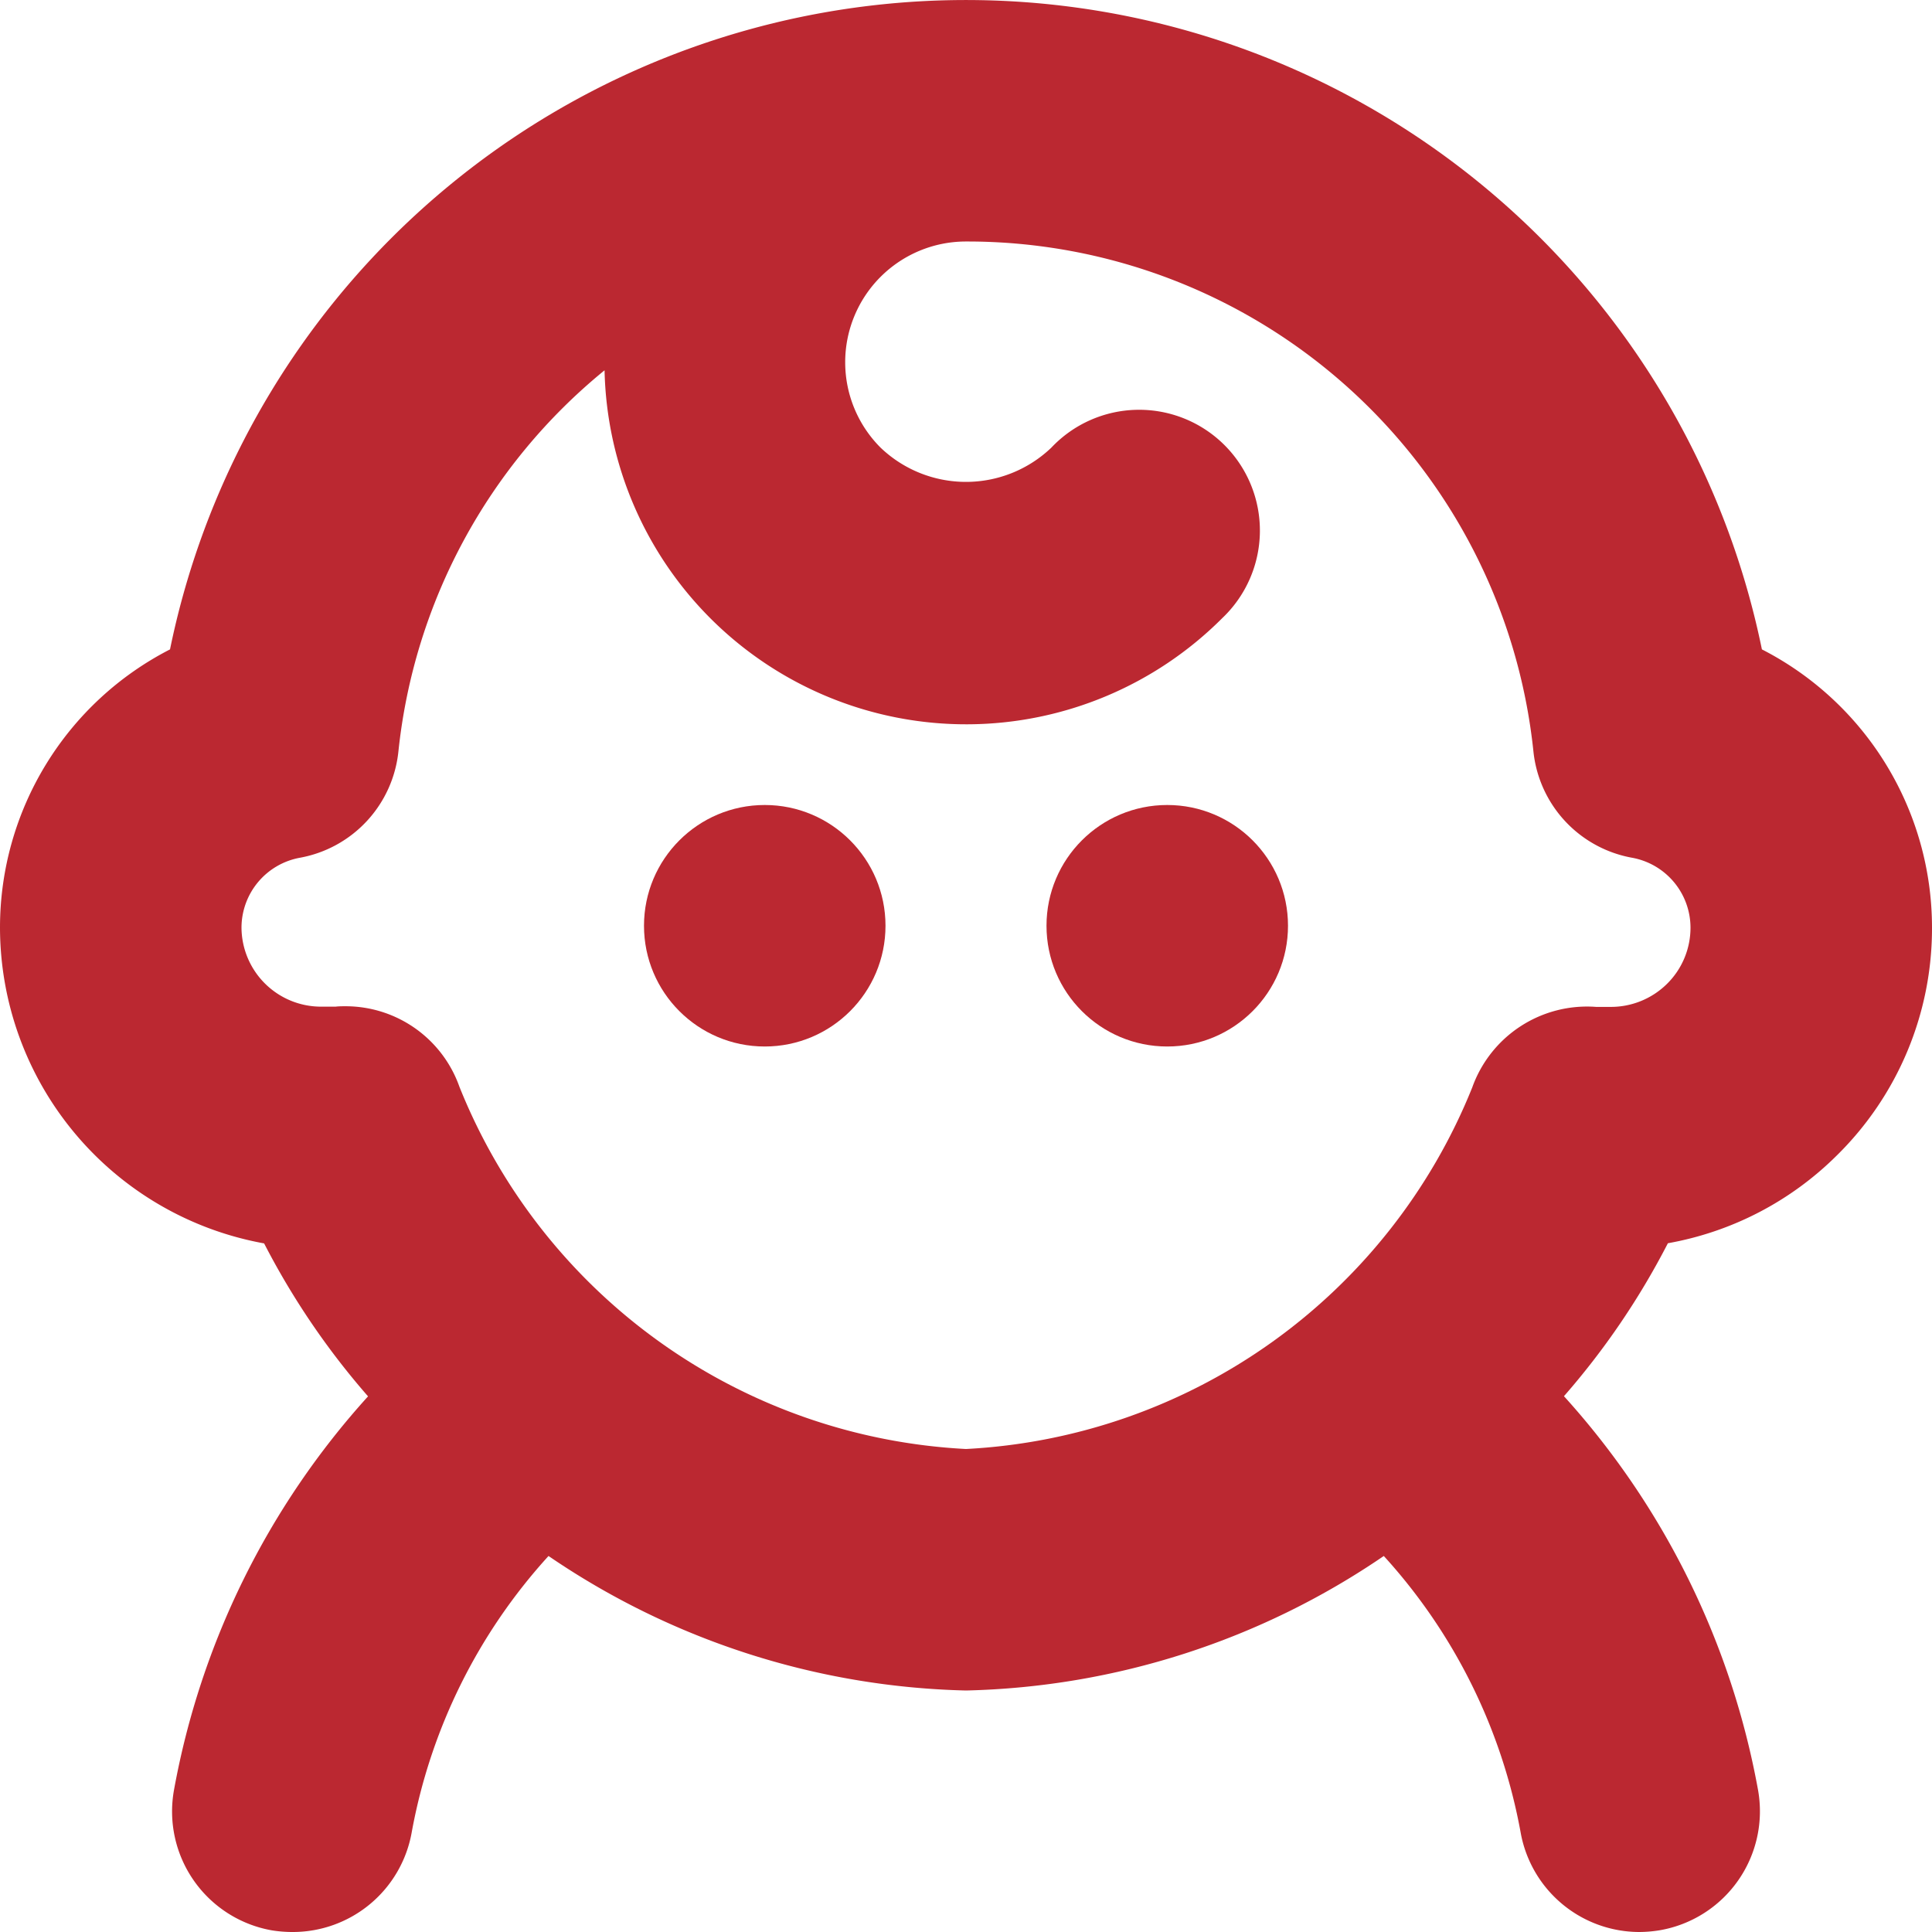 <?xml version="1.0" encoding="UTF-8" standalone="no"?> <svg xmlns:inkscape="http://www.inkscape.org/namespaces/inkscape" xmlns:sodipodi="http://sodipodi.sourceforge.net/DTD/sodipodi-0.dtd" xmlns="http://www.w3.org/2000/svg" xmlns:svg="http://www.w3.org/2000/svg" id="Layer_1" data-name="Layer 1" viewBox="0 0 24 24" width="512" height="512" version="1.1" sodipodi:docname="menu-enfant.svg" inkscape:version="1.1.1 (3bf5ae0d25, 2021-09-20)"><defs id="defs11"></defs><path d="M22.817,14.354A3.955,3.955,0,0,0,24,11.522a3.882,3.882,0,0,0-2.113-3.455,10.093,10.093,0,0,0-19.775,0A3.883,3.883,0,0,0,0,11.522a3.993,3.993,0,0,0,3.281,3.924,9.481,9.481,0,0,0,1.291,1.9,9.924,9.924,0,0,0-2.411,4.892,1.5,1.5,0,0,0,1.213,1.741A1.6,1.6,0,0,0,3.64,24a1.5,1.5,0,0,0,1.474-1.236,6.946,6.946,0,0,1,1.7-3.435A9.581,9.581,0,0,0,12,21a9.581,9.581,0,0,0,5.19-1.671,6.946,6.946,0,0,1,1.7,3.435A1.5,1.5,0,0,0,20.36,24a1.6,1.6,0,0,0,.266-.023,1.5,1.5,0,0,0,1.213-1.741,9.924,9.924,0,0,0-2.411-4.892,9.459,9.459,0,0,0,1.291-1.9A3.958,3.958,0,0,0,22.817,14.354ZM20,12.508h-.011l-.162,0a1.514,1.514,0,0,0-1.538,1A7.178,7.178,0,0,1,12,18a7.178,7.178,0,0,1-6.293-4.5,1.5,1.5,0,0,0-1.413-1c-.042,0-.083,0-.125.005l-.168,0H3.99A.988.988,0,0,1,3,11.522a.884.884,0,0,1,.727-.867A1.5,1.5,0,0,0,4.949,9.337,7.057,7.057,0,0,1,7.51,4.6a4.494,4.494,0,0,0,7.673,3.079A1.5,1.5,0,1,0,13.06,5.561a1.535,1.535,0,0,1-2.121,0A1.5,1.5,0,0,1,12,3a7.07,7.07,0,0,1,7.049,6.337,1.5,1.5,0,0,0,1.224,1.318.884.884,0,0,1,.727.867.98.98,0,0,1-.292.7A.992.992,0,0,1,20,12.508Z" id="path2" style="fill:#bb2831;fill-opacity:1"></path><circle cx="9.5" cy="11.5" r="1.5" id="circle4" style="fill:#bb2831;fill-opacity:1"></circle><circle cx="14.5" cy="11.5" r="1.5" id="circle6" style="fill:#bb2831;fill-opacity:1"></circle></svg> 